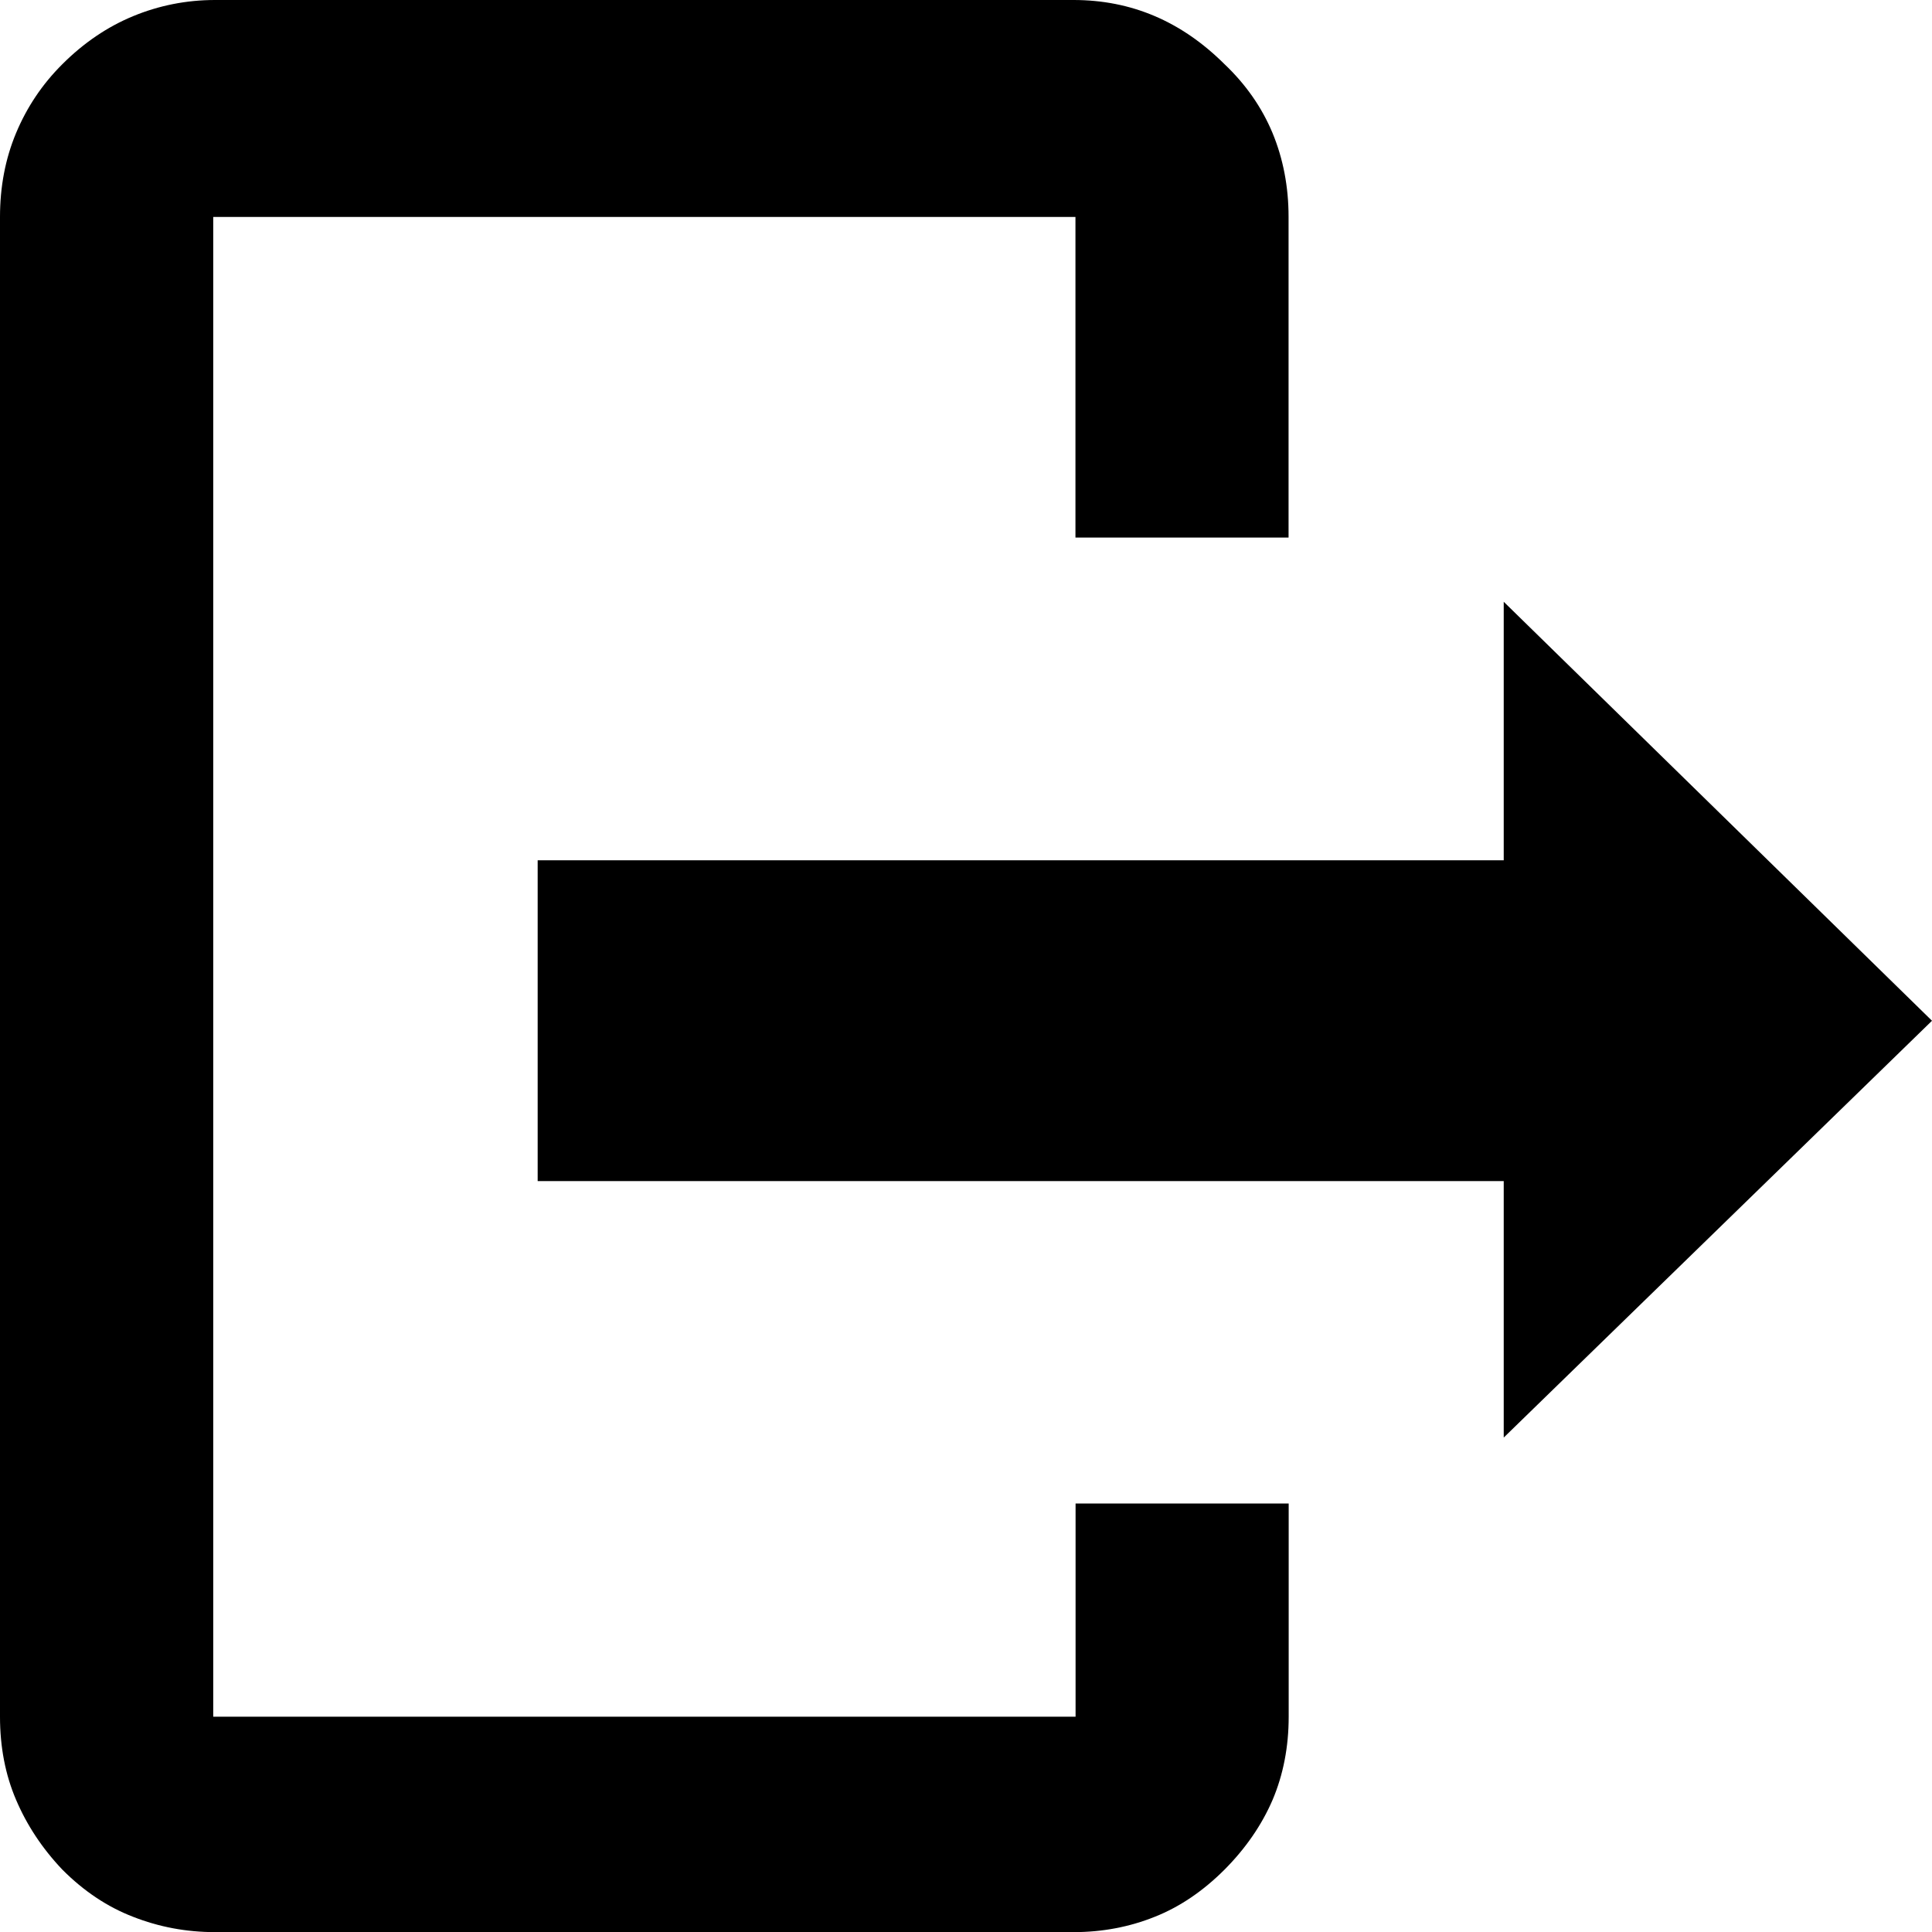<?xml version="1.0" encoding="utf-8"?>
<!-- Generator: Adobe Illustrator 16.0.3, SVG Export Plug-In . SVG Version: 6.00 Build 0)  -->
<!DOCTYPE svg PUBLIC "-//W3C//DTD SVG 1.1//EN" "http://www.w3.org/Graphics/SVG/1.1/DTD/svg11.dtd">
<svg version="1.1" id="Ebene_1" xmlns="http://www.w3.org/2000/svg" xmlns:xlink="http://www.w3.org/1999/xlink" x="0px" y="0px"
	 width="16.001px" height="16.001px" viewBox="0 0 16.001 16.001" enable-background="new 0 0 16.001 16.001" xml:space="preserve">
<g>
	<path d="M10.673,12.452v1.766c0,0.25-0.045,0.48-0.133,0.688c-0.09,0.209-0.223,0.402-0.398,0.578
		c-0.178,0.178-0.371,0.309-0.578,0.391c-0.209,0.084-0.434,0.127-0.672,0.127h-7.11c-0.24,0-0.466-0.043-0.68-0.127
		c-0.213-0.082-0.409-0.213-0.586-0.391c-0.167-0.176-0.294-0.369-0.383-0.578C0.044,14.698,0,14.468,0,14.218V1.797
		c0-0.25,0.044-0.482,0.133-0.695s0.216-0.404,0.383-0.57c0.177-0.177,0.373-0.31,0.586-0.398S1.542,0,1.781,0h7.11
		C9.13,0,9.354,0.044,9.563,0.133c0.207,0.088,0.4,0.221,0.578,0.398c0.176,0.167,0.309,0.357,0.398,0.57
		c0.088,0.213,0.133,0.445,0.133,0.695v2.656H8.907V1.797H1.766v12.421h7.142v-1.766H10.673z M16.001,8.454l-3.547,3.452V9.782
		H4.453V7.125h8.001V4.984L16.001,8.454z"/>
</g>
</svg>
